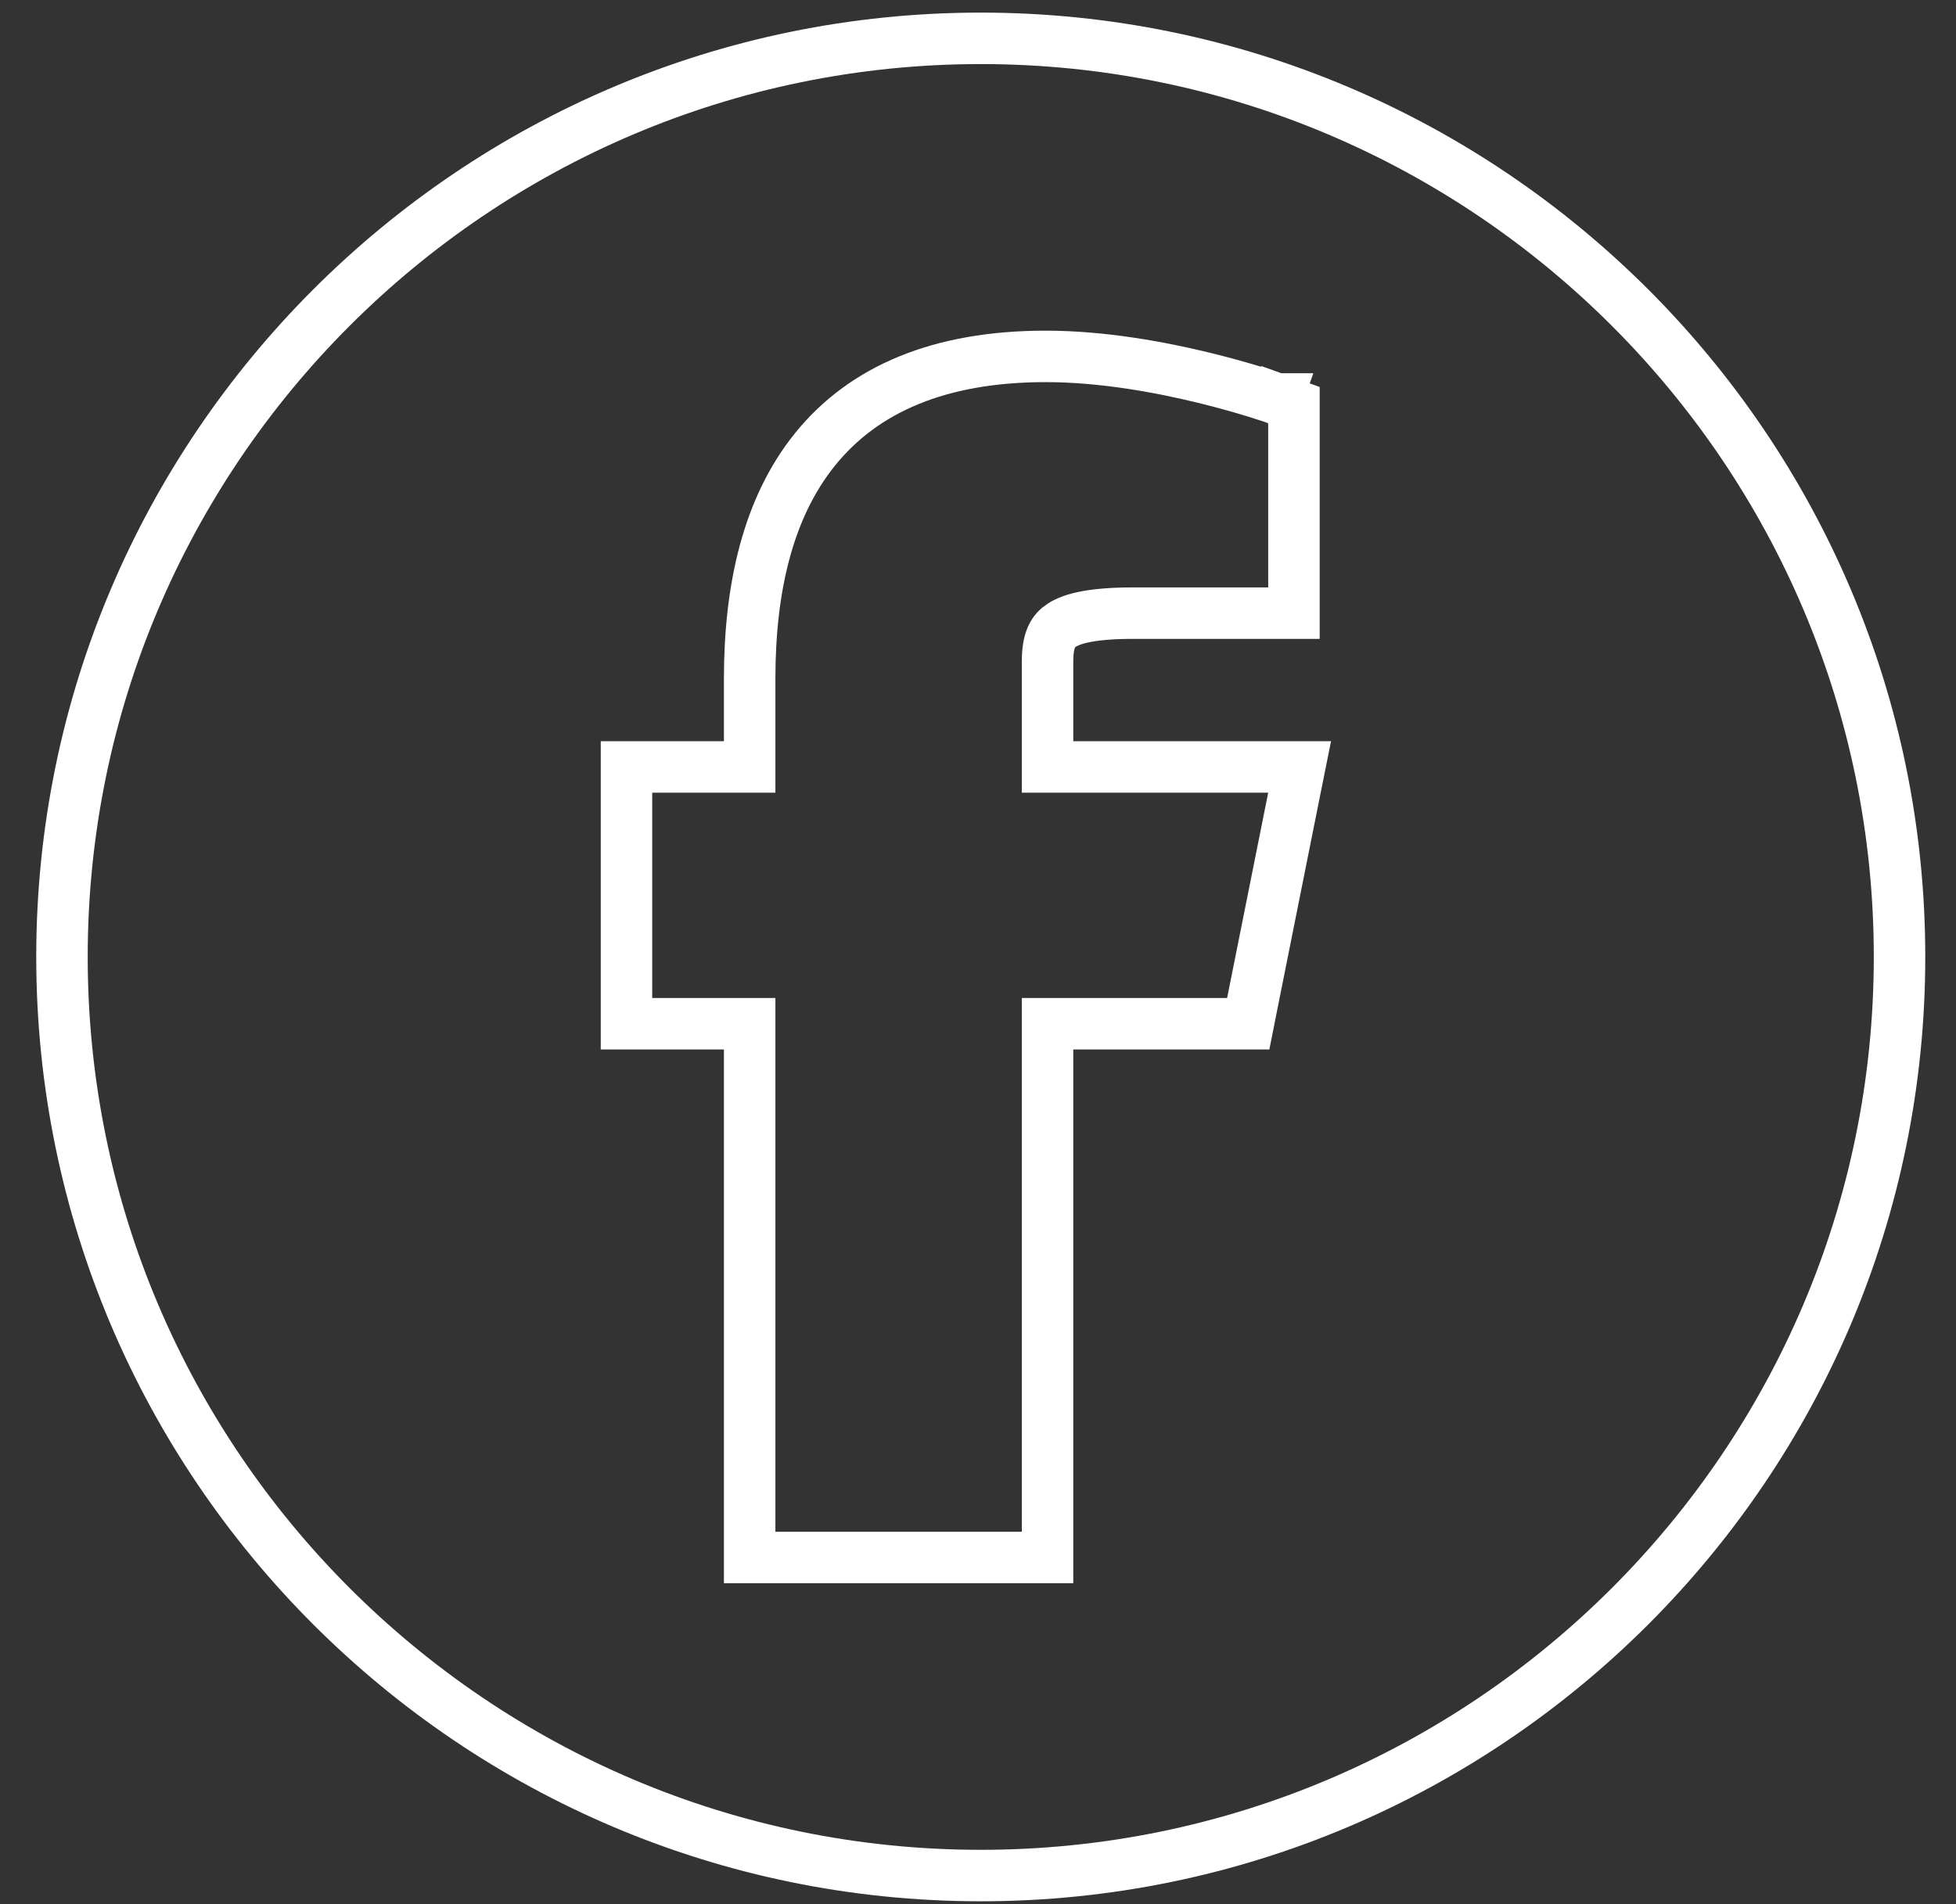 <svg width="38" height="37" viewBox="0 0 38 37" fill="none" xmlns="http://www.w3.org/2000/svg">
<rect x="0" y="0" width="38" height="37" fill="#333333" stroke="none"/>
<path d="M24.638 11.914H25.138V11.414V8.223V7.871L24.806 7.752L24.638 8.223C24.806 7.752 24.806 7.752 24.806 7.752L24.806 7.752L24.805 7.752L24.803 7.751L24.798 7.749L24.776 7.741C24.758 7.735 24.731 7.726 24.697 7.714C24.628 7.691 24.529 7.659 24.404 7.62C24.154 7.543 23.8 7.441 23.379 7.338C22.541 7.134 21.417 6.925 20.315 6.925C18.255 6.925 16.78 7.561 15.836 8.729C14.909 9.876 14.564 11.451 14.564 13.19V14.903H12.671H12.171V15.403V19.392V19.892H12.671H14.564V29.764V30.264H15.064H19.851H20.351V29.764V19.892H23.84H24.25L24.33 19.49L25.128 15.501L25.248 14.903H24.638H20.351V12.855C20.351 12.418 20.468 12.252 20.625 12.15C20.84 12.009 21.251 11.914 22.013 11.914H24.638ZM1.204 18.594C1.204 8.752 9.212 0.745 19.053 0.745C28.896 0.745 36.903 8.752 36.903 18.594C36.903 28.437 28.896 36.444 19.053 36.444C9.212 36.444 1.204 28.437 1.204 18.594Z" stroke="white"/>
</svg>
